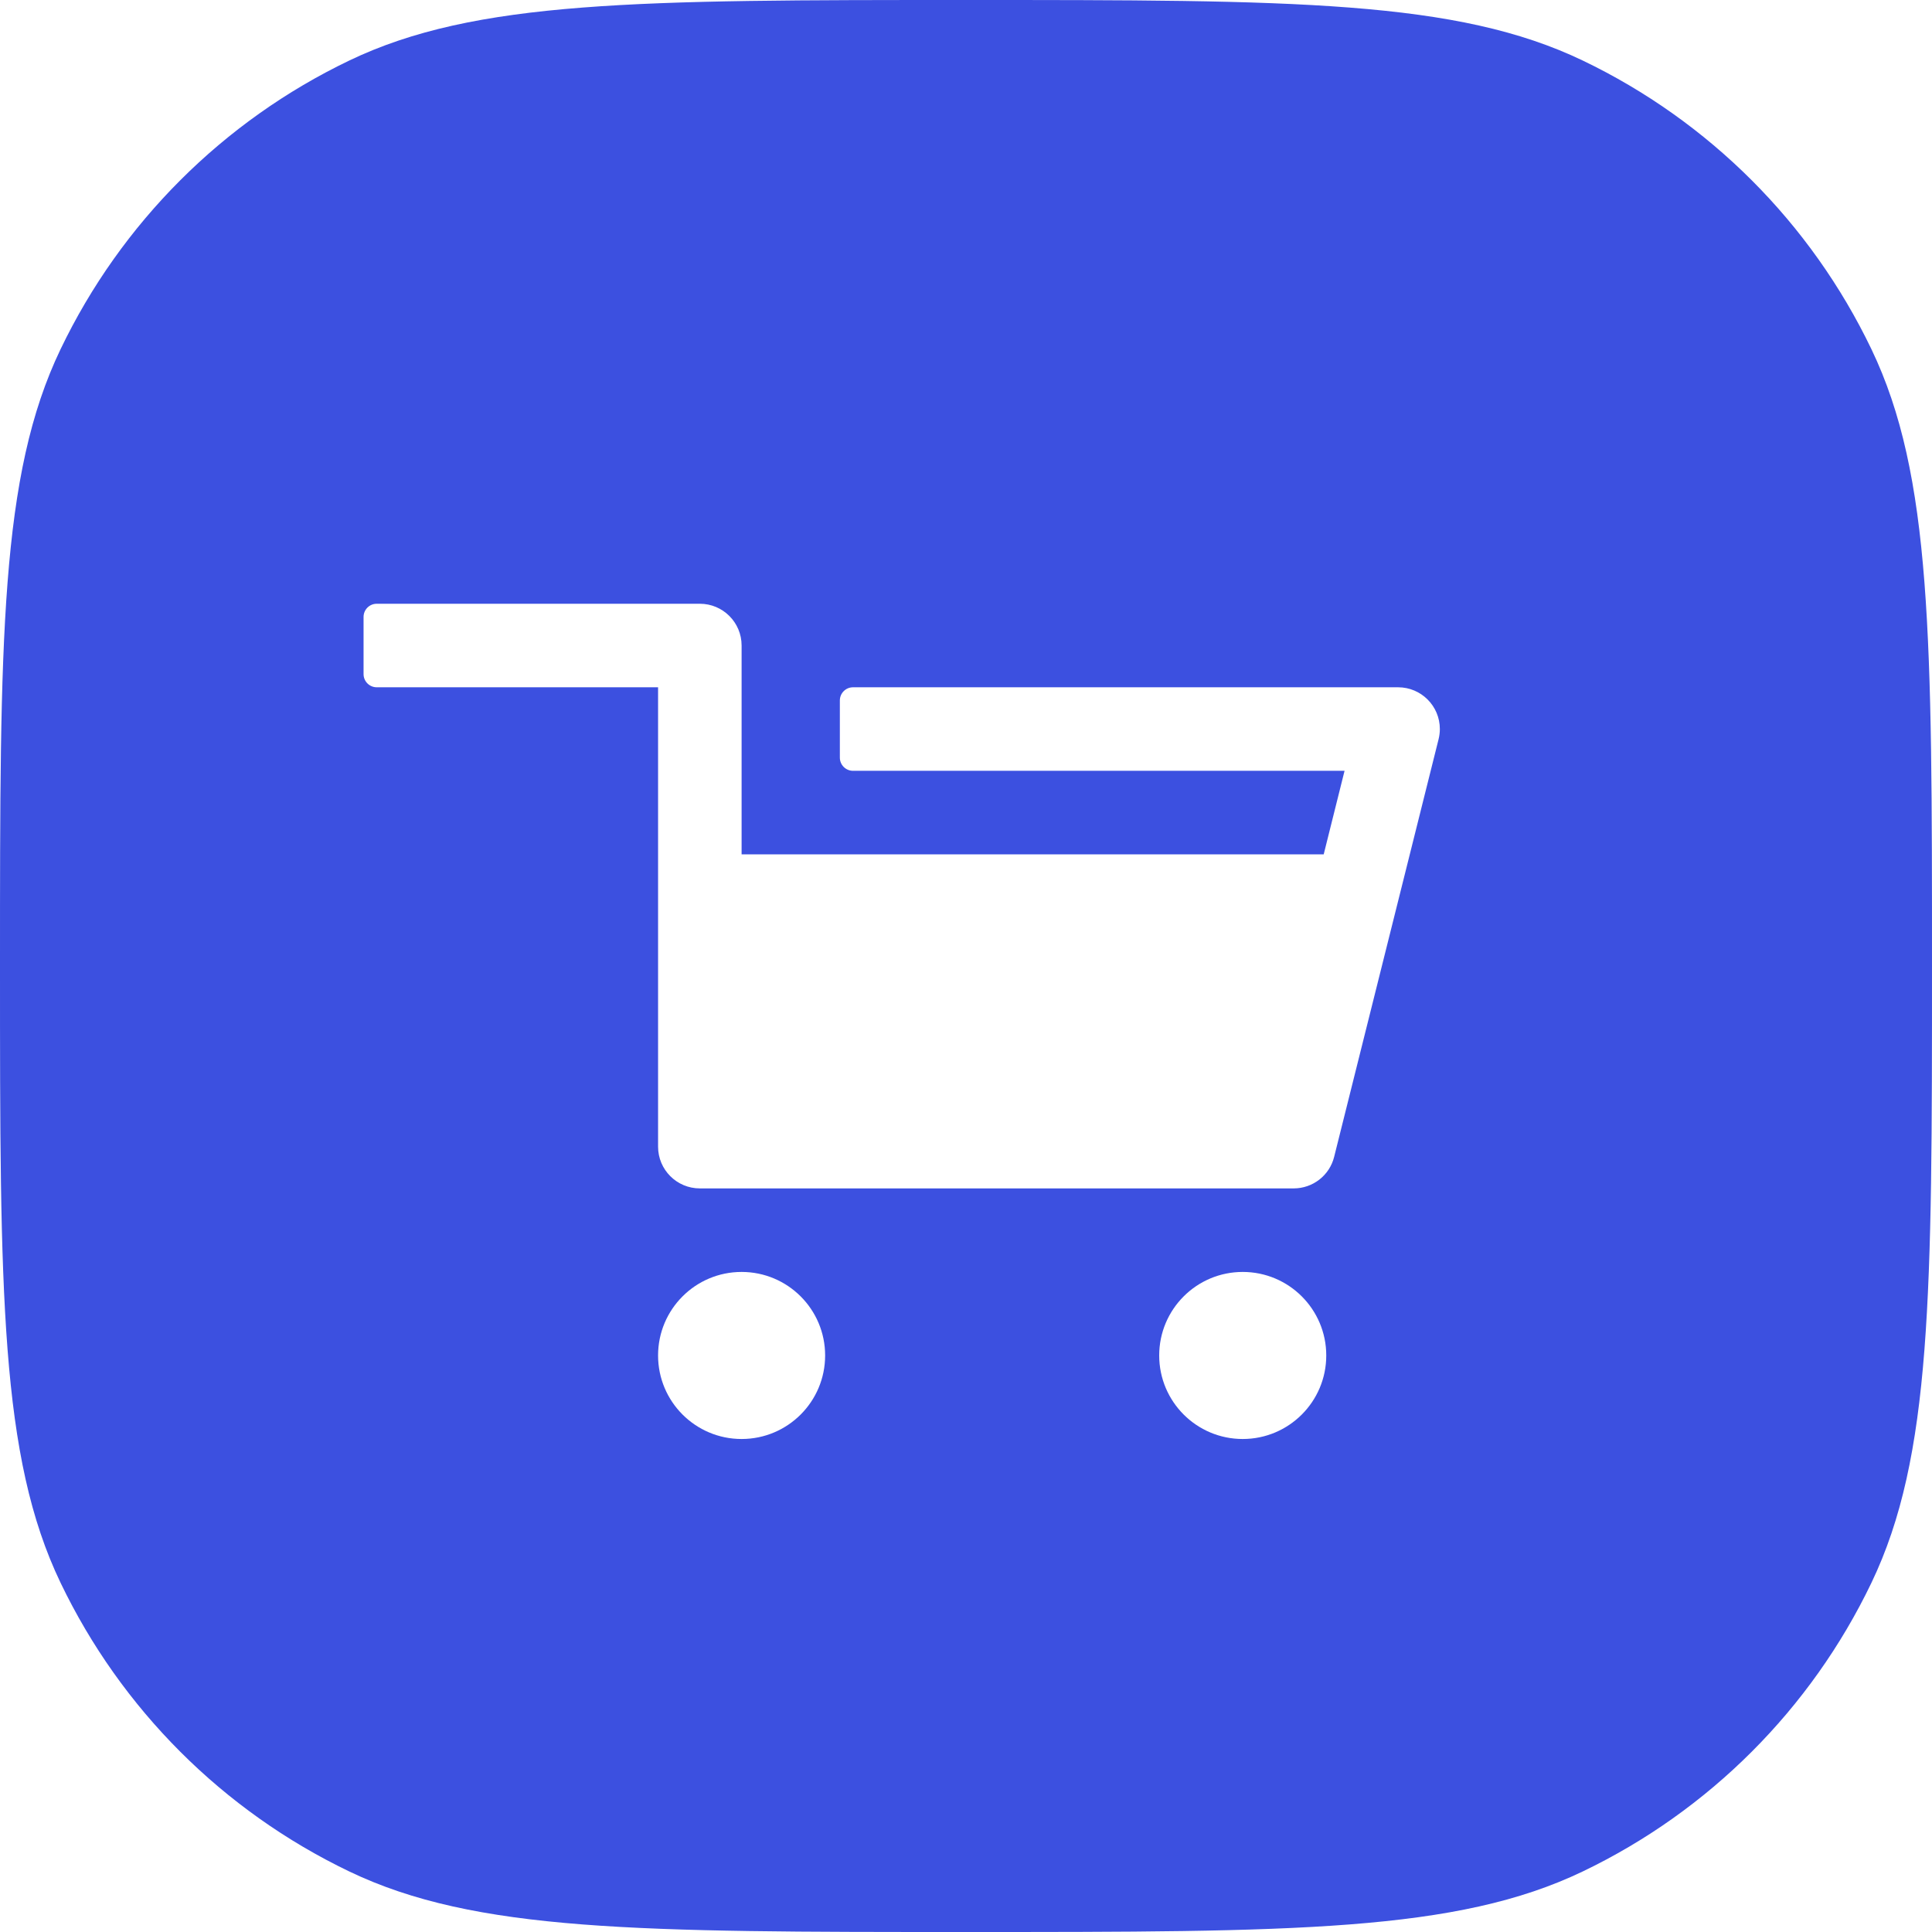 <svg width="34" height="34" viewBox="0 0 34 34" fill="none" xmlns="http://www.w3.org/2000/svg">
<path fill-rule="evenodd" clip-rule="evenodd" d="M1.066 6.145C0 8.367 0 11.245 0 17C0 22.756 0 25.633 1.066 27.855C2.132 30.076 3.924 31.868 6.145 32.934C8.367 34 11.245 34 17 34C22.756 34 25.633 34 27.855 32.934C30.076 31.868 31.868 30.076 32.934 27.855C34 25.633 34 22.756 34 17C34 11.245 34 8.367 32.934 6.145C31.868 3.924 30.076 2.132 27.855 1.066C25.633 0 22.756 0 17 0C11.245 0 8.367 0 6.145 1.066C3.924 2.132 2.132 3.924 1.066 6.145ZM23.295 15.035H13.051V11.36C13.051 10.954 12.722 10.625 12.316 10.625H6.63C6.502 10.625 6.398 10.729 6.398 10.857V11.863C6.398 11.991 6.502 12.095 6.63 12.095H11.581V20.179C11.581 20.585 11.91 20.914 12.316 20.914H22.766C23.104 20.914 23.398 20.685 23.479 20.358L25.317 13.008C25.331 12.95 25.339 12.89 25.339 12.83C25.339 12.424 25.01 12.095 24.604 12.095H15.012C14.884 12.095 14.78 12.199 14.78 12.327V13.333C14.78 13.461 14.884 13.565 15.012 13.565H23.662L23.295 15.035ZM11.581 23.854C11.581 24.666 12.239 25.324 13.051 25.324C13.863 25.324 14.521 24.666 14.521 23.854C14.521 23.042 13.863 22.384 13.051 22.384C12.239 22.384 11.581 23.042 11.581 23.854ZM20.4 23.854C20.4 24.666 21.058 25.324 21.87 25.324C22.682 25.324 23.34 24.666 23.34 23.854C23.34 23.042 22.682 22.384 21.87 22.384C21.058 22.384 20.4 23.042 20.4 23.854Z" fill="#3C50E0"/>
</svg>
